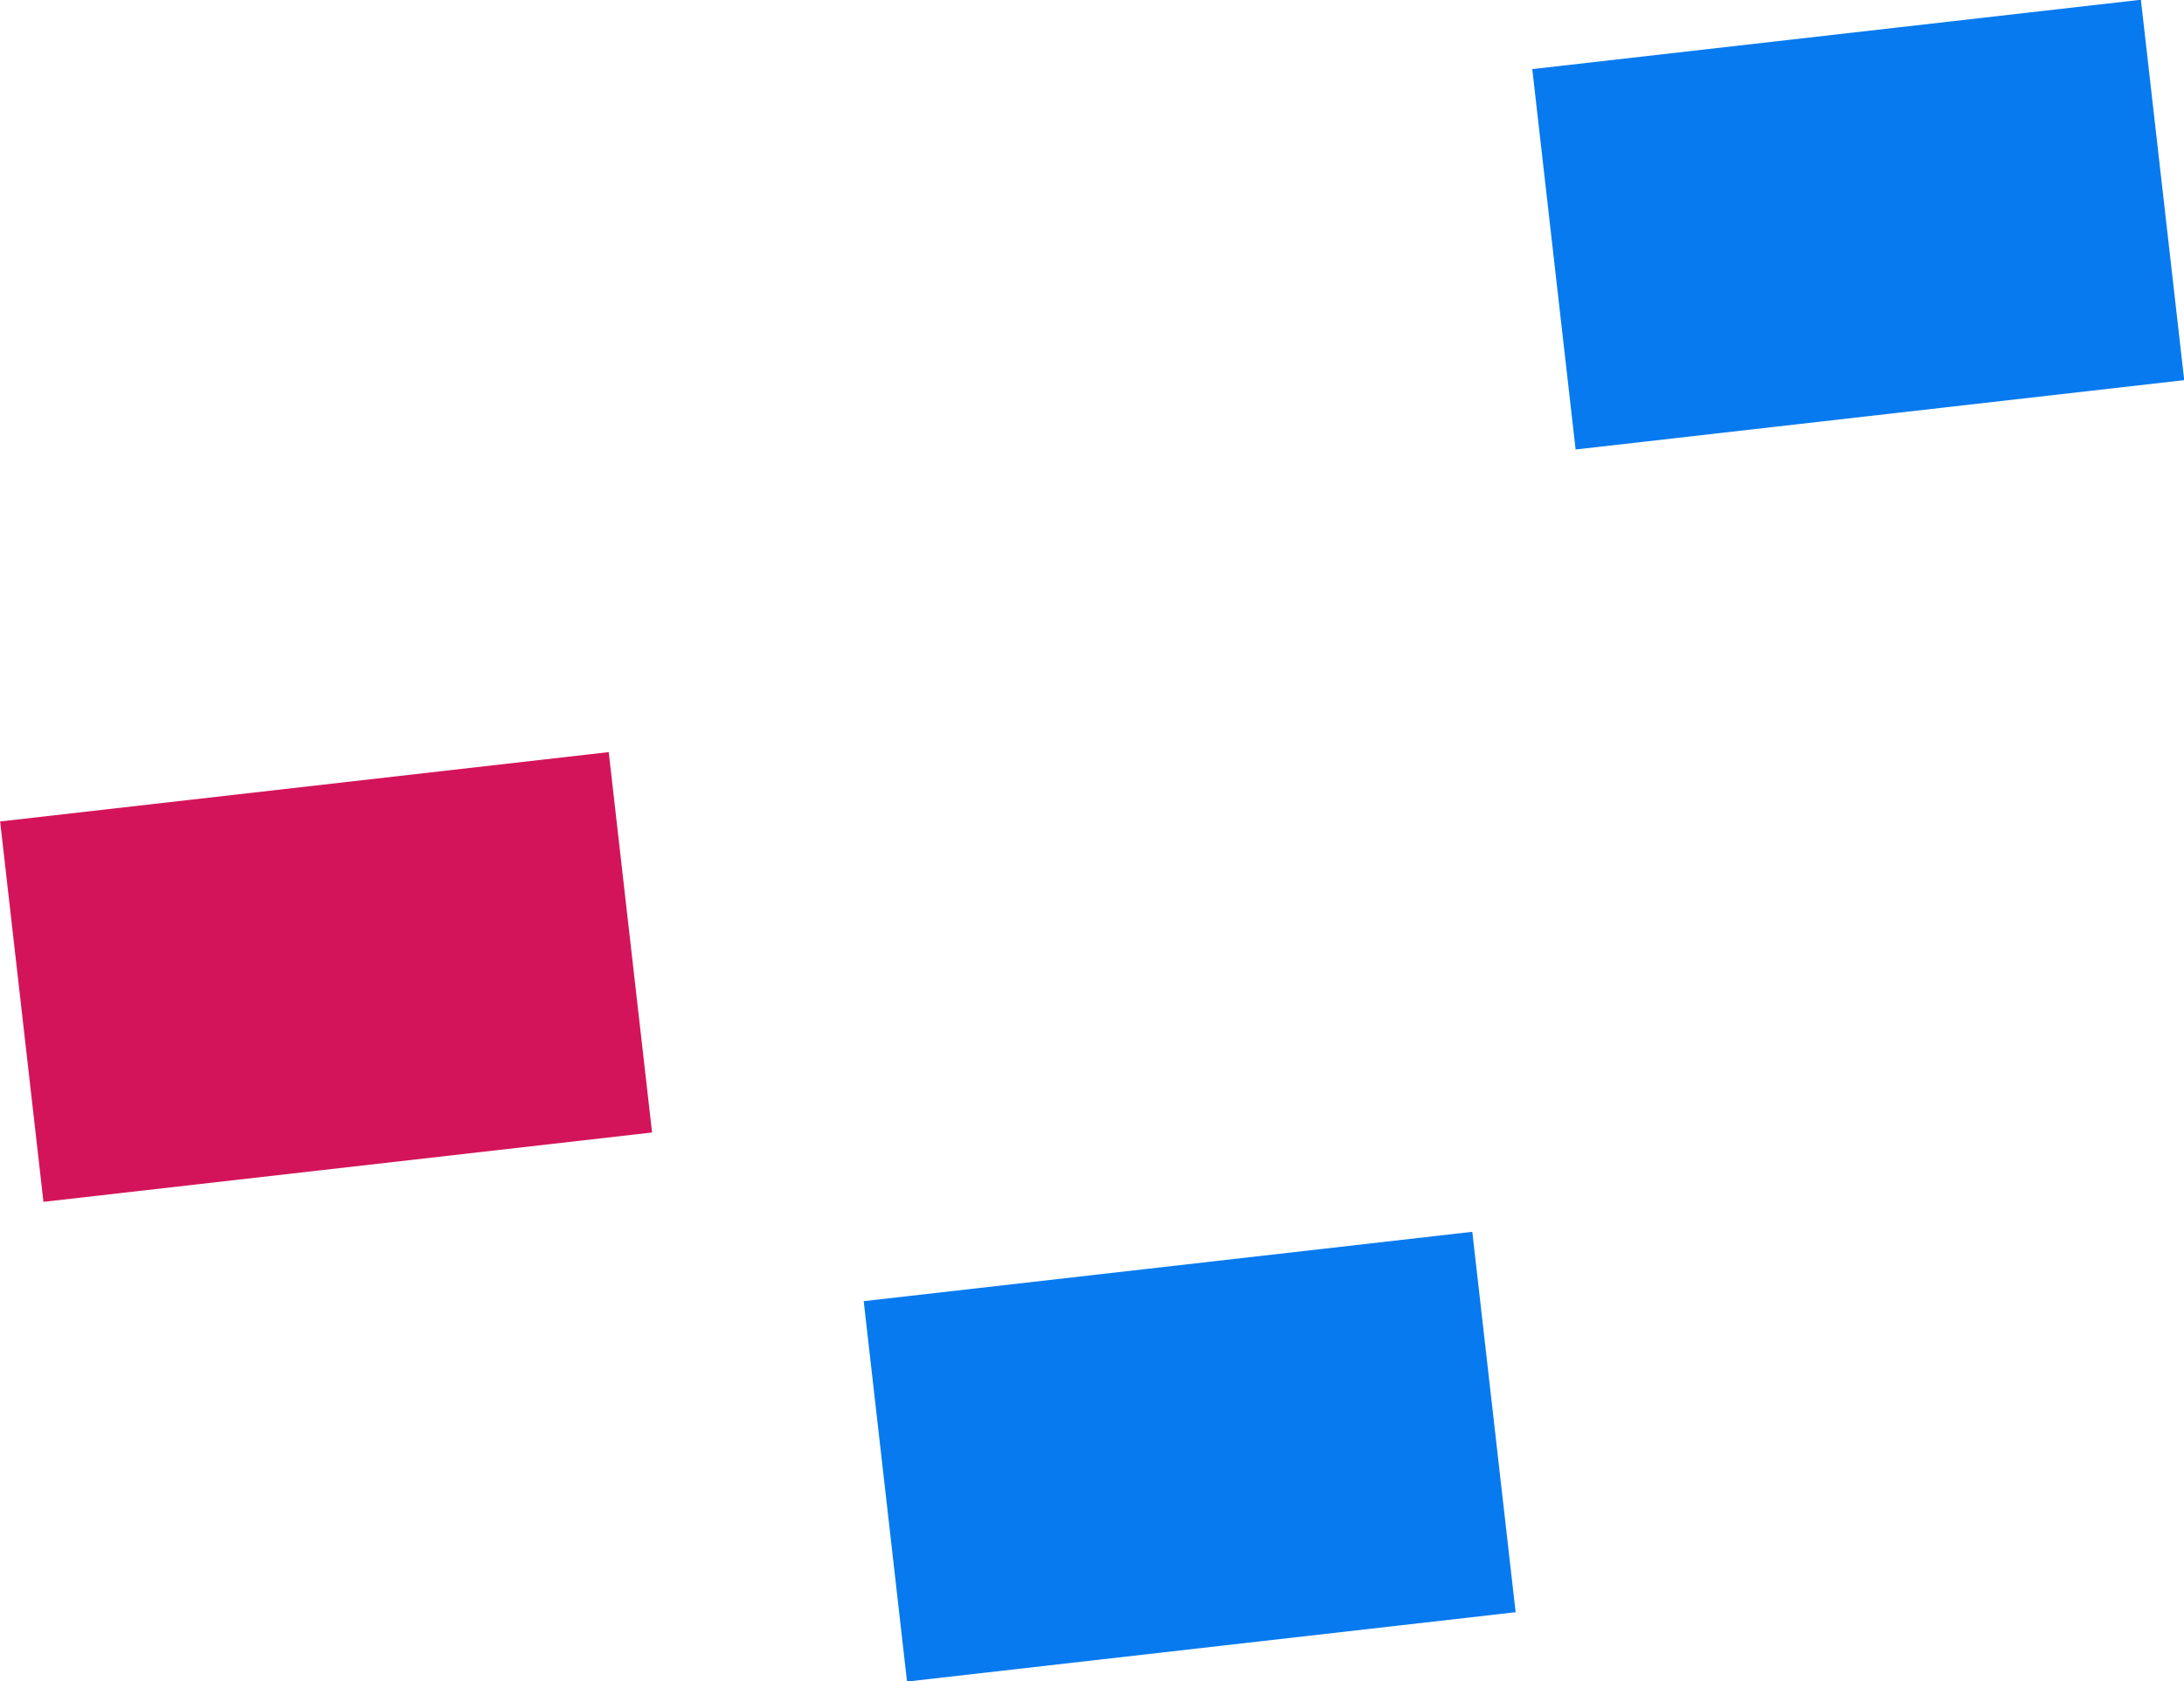 <svg id="tbl_logo" data-name="tbk logo" xmlns="http://www.w3.org/2000/svg" viewBox="0 0 104.29 80.28"><defs><style>.cls-1{fill:none;}.cls-2{fill:#d4145a;}.cls-3{fill:#077aef;}.cls-4{fill:#077aef;}</style></defs><title>icon</title><rect class="cls-1" x="12.55" y="57.21" width="29.25" height="18.28" transform="translate(-18.94 -16.2) rotate(-6.5)"/><rect class="cls-2" x="12.55" y="57.21" width="29.25" height="18.28" transform="translate(-18.94 -16.2) rotate(-6.5)"/><rect class="cls-3" x="53.79" y="80.11" width="29.25" height="18.28" transform="translate(-21.27 -11.38) rotate(-6.5)"/><rect class="cls-4" x="85.72" y="21.29" width="29.25" height="18.28" transform="translate(-14.41 -8.15) rotate(-6.5)"/></svg>